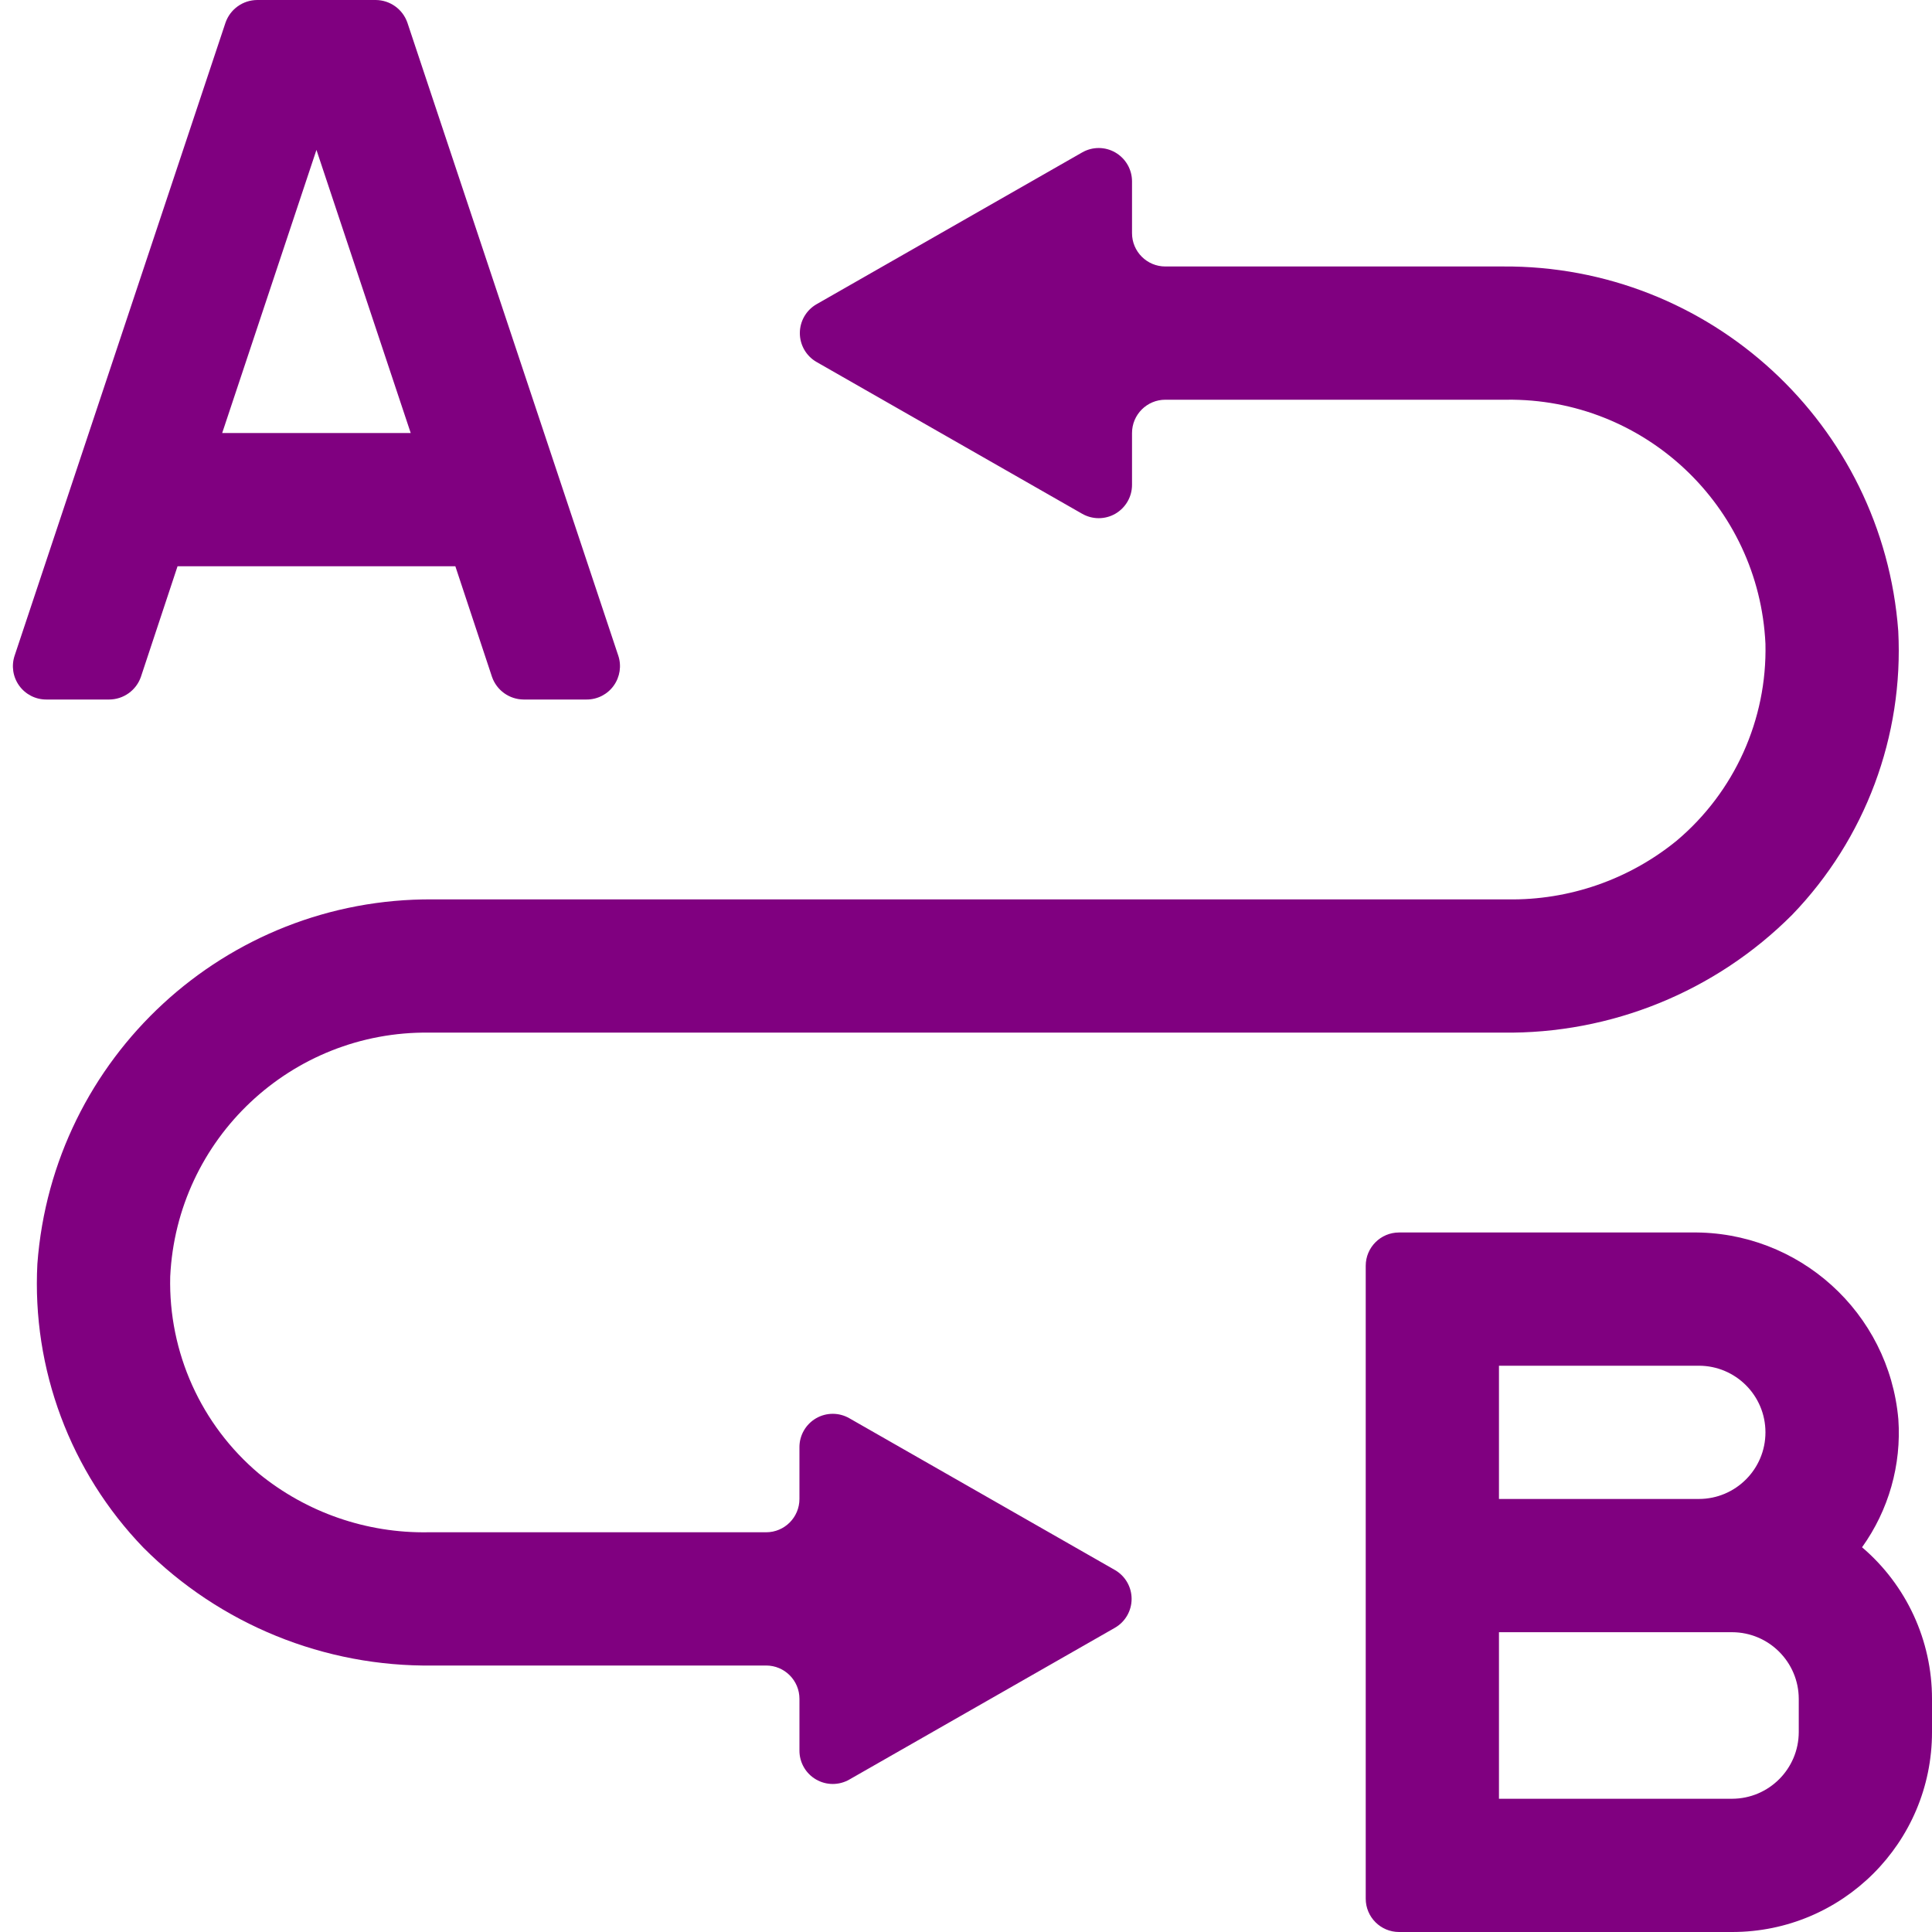 <?xml version="1.0" encoding="UTF-8"?> <svg xmlns="http://www.w3.org/2000/svg" viewBox="0 0 58 58"><g id="Page-1" fill="none" fill-rule="evenodd"><g id="043---Distance" fill="rgb(0,0,0)" fill-rule="nonzero"><path id="Shape" d="m24 52.553v-1.553c0-.552-.448-1-1-1h-10c-3.258.045-6.394-1.231-8.695-3.538-2.195-2.276-3.348-5.362-3.183-8.52.463-6.202 5.652-10.985 11.871-10.942h32.26c1.848.031 3.648-.593 5.081-1.761 1.739-1.465 2.72-3.64 2.666-5.914-.195-4.139-3.636-7.379-7.779-7.325h-10.237c-.552 0-1 .448-1 1v1.554c.001.358-.19.688-.499.868-.31.179-.691.179-1.001 0l-7.969-4.554c-.311-.178-.503-.509-.503-.868 0-.359.192-.69.503-.868l7.969-4.554c.31-.179.692-.179 1.001.001s.5.51.499.868v1.553c0 .552.448 1 1 1h10.131c6.22-.044 11.409 4.74 11.872 10.942.164 3.158-.989 6.243-3.184 8.52-2.301 2.307-5.439 3.583-8.697 3.538h-32.219c-4.142-.052-7.581 3.187-7.777 7.325-.055 2.273.925 4.448 2.663 5.914 1.432 1.168 3.232 1.792 5.08 1.761h10.147c.552 0 1-.448 1-1v-1.554c-.001-.358.19-.688.499-.868.31-.179.691-.179 1.001-0l7.969 4.554c.311.178.503.509.503.868s-.192.69-.503.868l-7.969 4.554c-.31.179-.692.179-1.001-.001-.31-.179-.5-.51-.499-.868z" fill="rgb(0,0,0)" style="fill: rgb(128, 0, 128);"></path><path id="Shape" d="m55.9 46.45c.799-1.114 1.185-2.472 1.09-3.84-.28-3.208-2.99-5.656-6.21-5.61h-8.78c-.552 0-1 .448-1 1v19c0 .552.448 1 1 1h10c3.314 0 6-2.686 6-6v-1c.001-1.751-.767-3.414-2.1-4.55zm-10.9-5.45h6c1.105 0 2 .895 2 2s-.895 2-2 2h-6zm9 11c-.003 1.103-.897 1.997-2 2h-7v-5h7c1.103.003 1.997.897 2 2z" fill="rgb(0,0,0)" style="fill: rgb(128, 0, 128);"></path><path id="Shape" d="m18.56 19.68-6.33-19c-.141-.405-.521-.677-.95-.68h-3.56c-.429.003-.809.275-.95.68l-6.33 19c-.103.306-.053.642.136.904.188.262.492.417.814.416h1.89c.429-.003.809-.275.95-.68l1.1-3.32h8.34l1.1 3.32c.141.405.521.677.95.68h1.89c.323.001.626-.154.814-.416.188-.262.239-.599.136-.904zm-11.89-6.68 2.83-8.5 2.83 8.5z" fill="rgb(0,0,0)" style="fill: rgb(128, 0, 128);"></path></g></g></svg> 